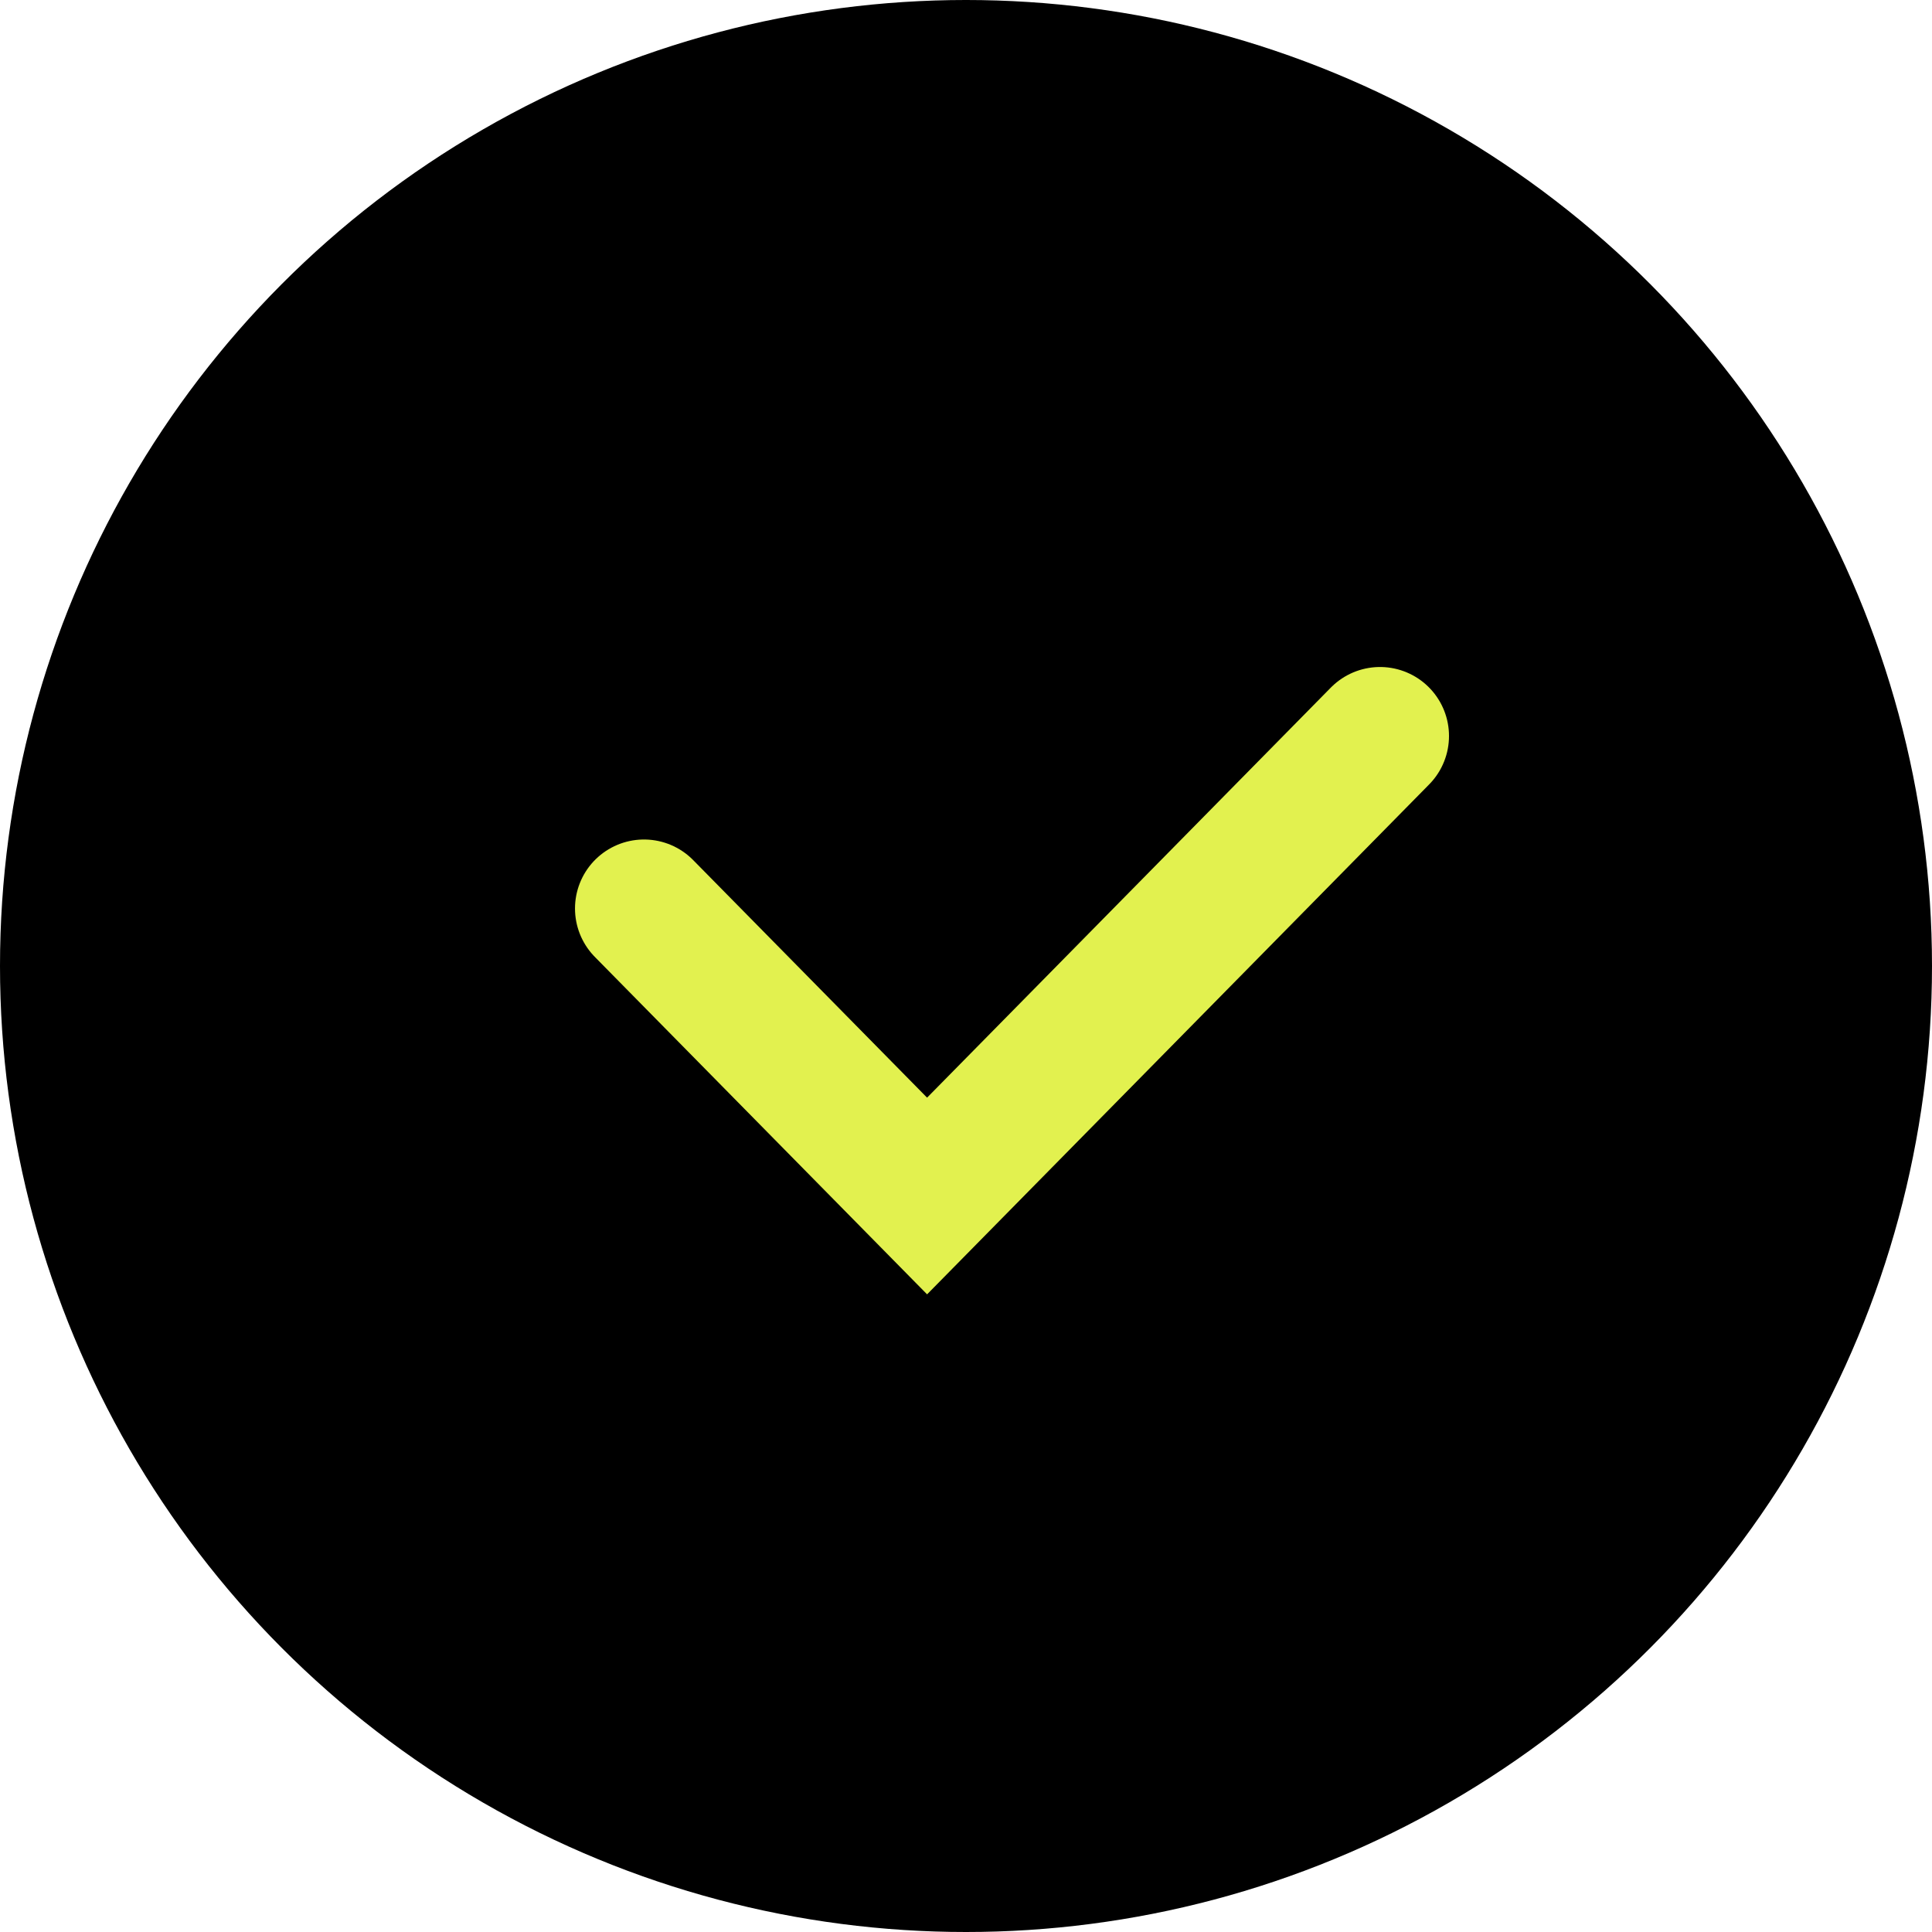 <svg xmlns="http://www.w3.org/2000/svg" width="21" height="21" viewBox="0 0 21 21" fill="none"><circle cx="10.5" cy="10.5" r="10.5" fill="black"></circle><path d="M7 9.875L10.077 13L15 8" stroke="#E2F14F" stroke-width="1.5" stroke-linecap="round"></path></svg>
